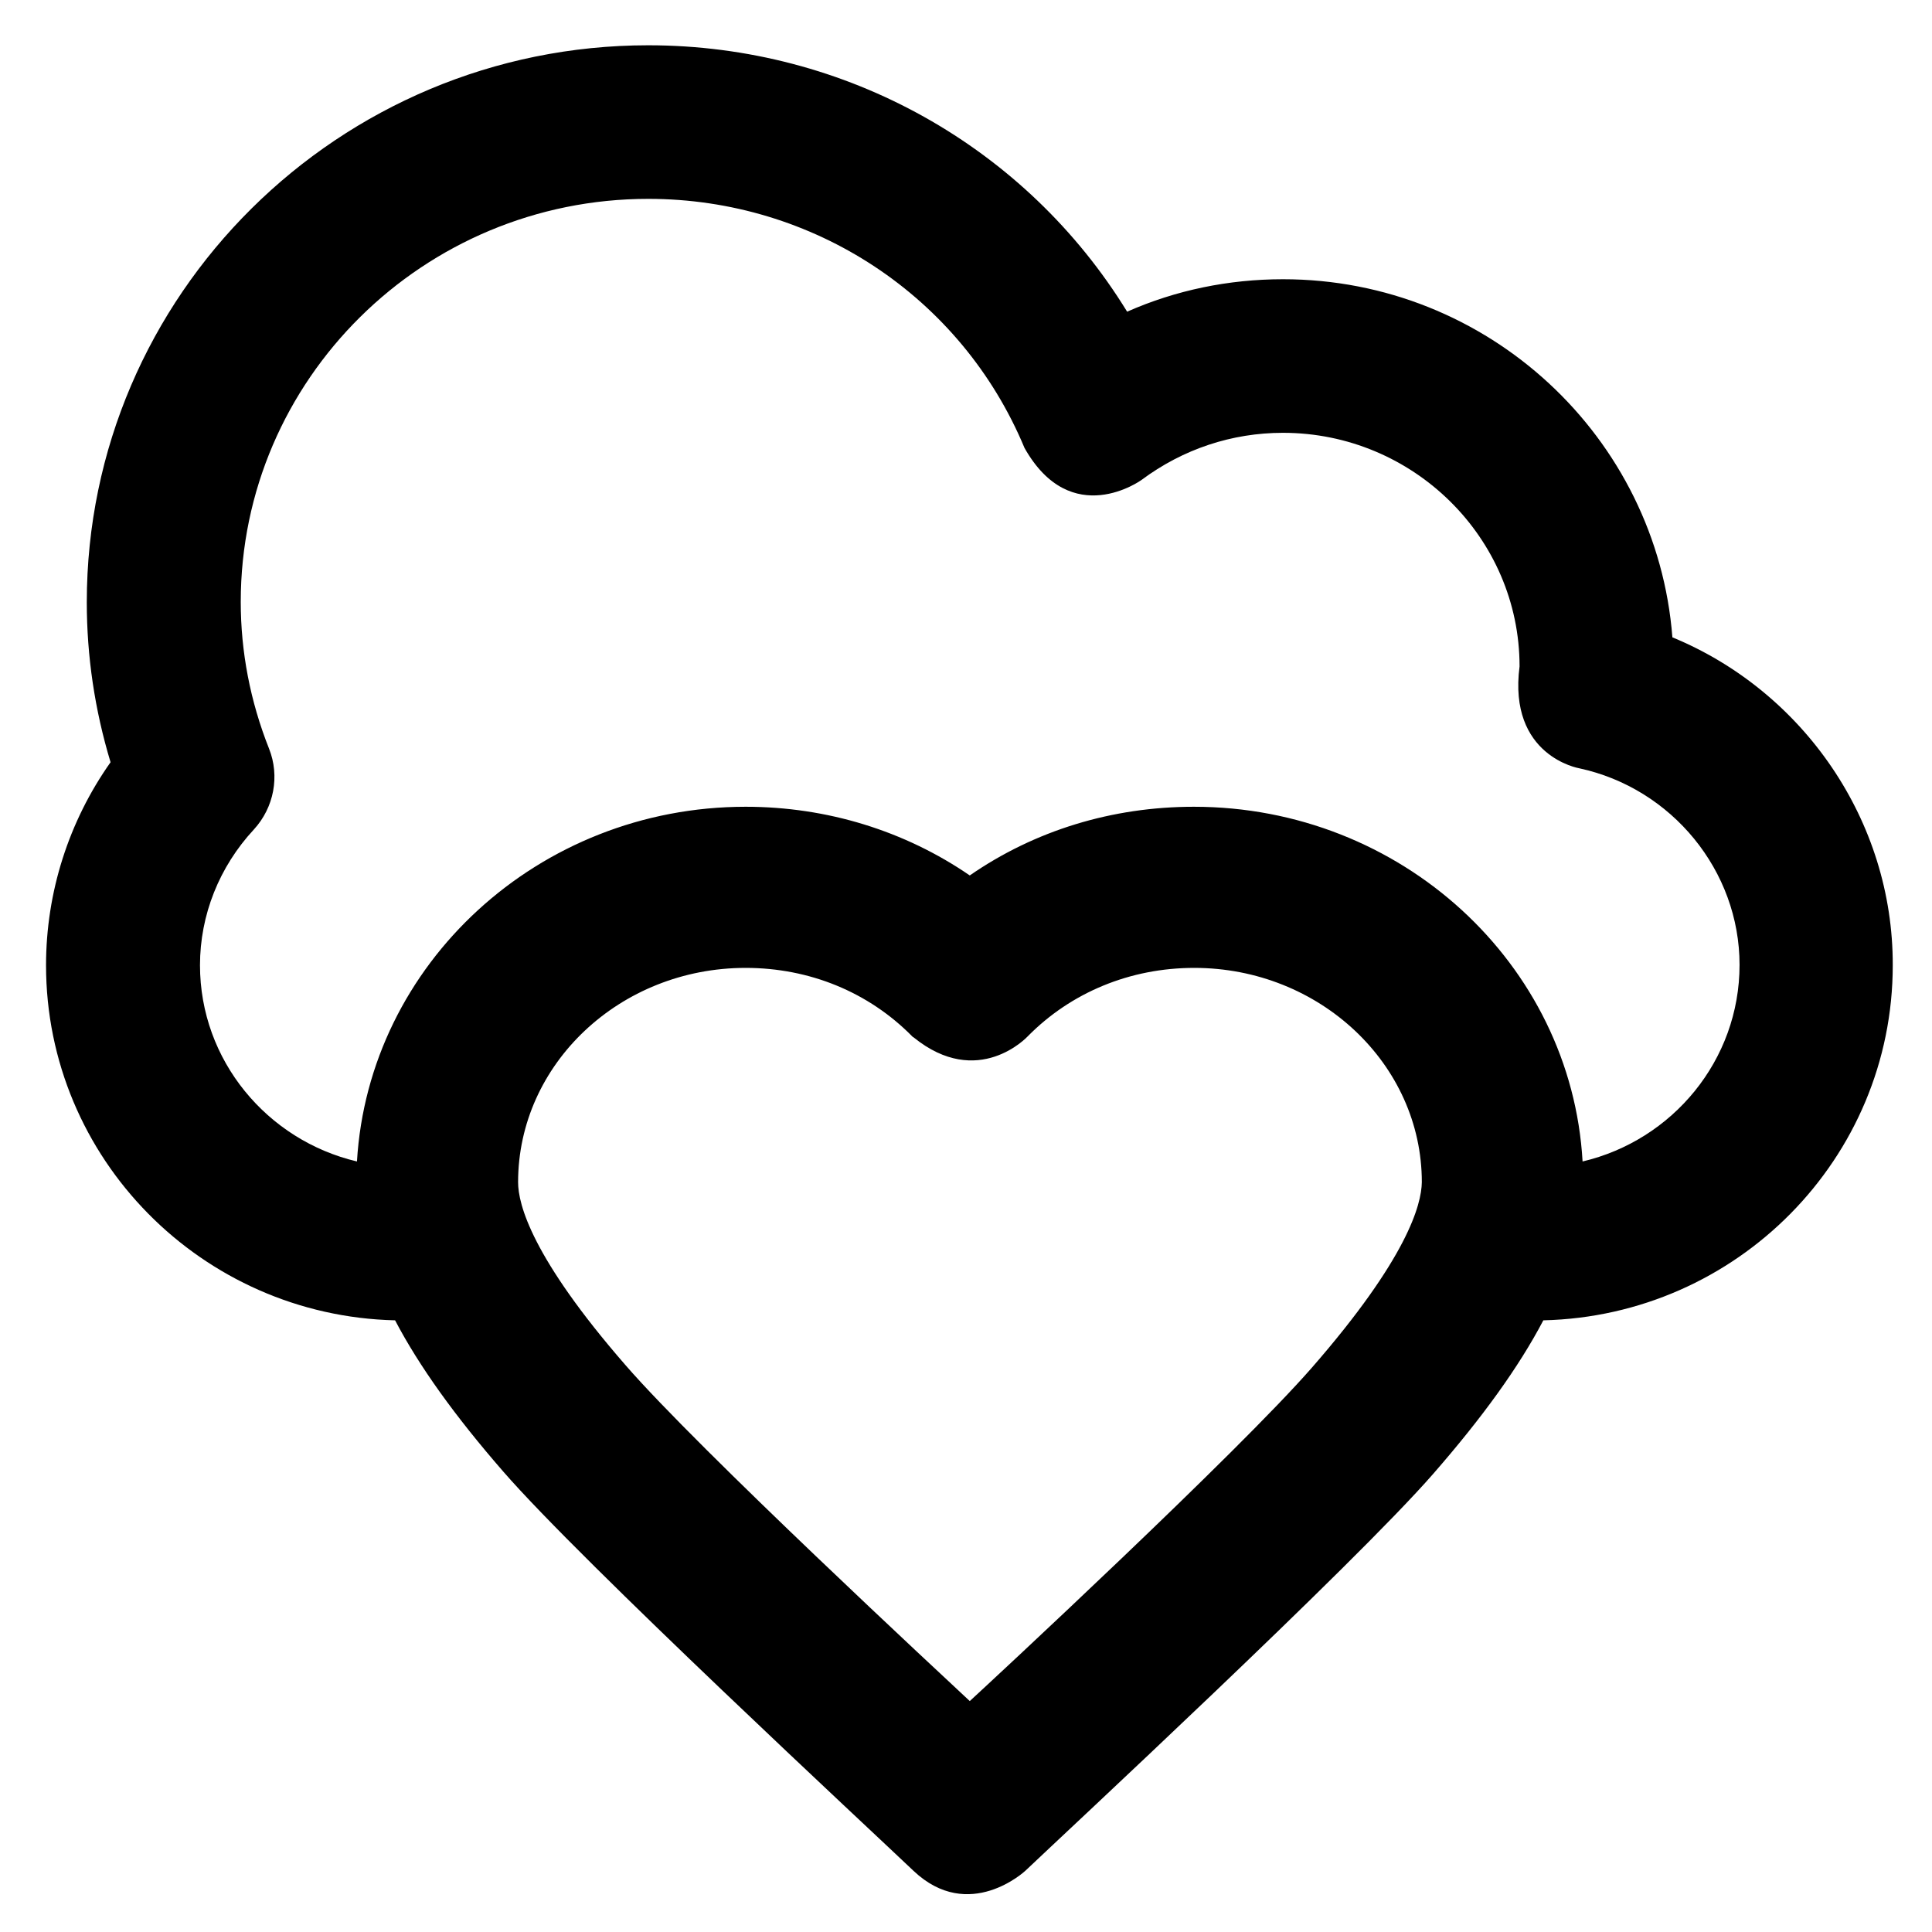 <?xml version='1.0' encoding='utf-8'?>
<!DOCTYPE svg PUBLIC '-//W3C//DTD SVG 1.1//EN' 'http://www.w3.org/Graphics/SVG/1.1/DTD/svg11.dtd'>
<svg version="1.1" xmlns="http://www.w3.org/2000/svg" viewBox="0 0 512 512" xmlns:xlink="http://www.w3.org/1999/xlink" enable-background="new 0 0 512 512">
  <g>
    <g>
      <g>
        <path d="m419.4,307.8c-3-52.4-48.1-94-103-94-21.7,0-42.2,6.3-59.4,18.2-17.2-11.8-37.8-18.2-59.4-18.2-54.9,0-99.9,41.7-103,94-23.8-5.6-41.6-26.8-41.6-52 0-13.3 5.1-26.1 14.3-36 5.3-5.8 6.9-14.1 4-21.4-5-12.6-7.5-25.7-7.5-38.9 0-58.9 48.4-106.8 108-106.8 43.8,0 83,25.9 99.7,66 12.4,22 31,8.5 31,8.5 11-8.2 24-12.5 37.5-12.5 34.5,0 62.7,27.8 62.7,61.9-3.1,23.8 15.8,27 15.8,27 24.6,5.3 42.5,27.2 42.5,52.1 0,25.3-17.8,46.5-41.6,52.1zm-71.7,54.6c-19.7,22.6-84.7,82.9-90.7,88.4-6.3-5.9-71.9-66.7-91.3-89.1-24.7-28.4-28.4-42.5-28.4-48.4 0-31.3 27-56.8 60.3-56.8 16.9,0 32.6,6.4 44.2,18.2 0.1,0.1 0.2,0.2 0.3,0.2 17.1,13.9 30.2-0.2 30.2-0.2 11.5-11.7 27.2-18.2 44.2-18.2 33.2,0 60.3,25.5 60.3,56.8-0.1,6-3.9,20.2-29.1,49.1zm95.5-193.5c-4.1-53-48.8-94.9-103.2-94.9-14.4,0-28.4,2.9-41.3,8.6-26.7-43.5-74.4-70.6-126.9-70.6-82,0-148.8,66.2-148.8,147.6 0,14.3 2.1,28.5 6.3,42.4-11.1,15.7-17.1,34.5-17.1,53.8 0,51.2 41.3,92.9 92.5,94.1 6.4,12.2 15.9,25.4 28.6,40 20.9,24.1 98.1,95.7 108.8,105.9 14.7,13.9 29.6,0 29.6,0 10.3-9.8 86.9-80.9 108.1-105.2 13-14.9 22.7-28.3 29.2-40.7 51.3-1.2 92.6-42.9 92.6-94.1 0.1-38.3-23.7-72.6-58.4-86.9z"/>
      </g>
    </g>
  </g>
</svg>
